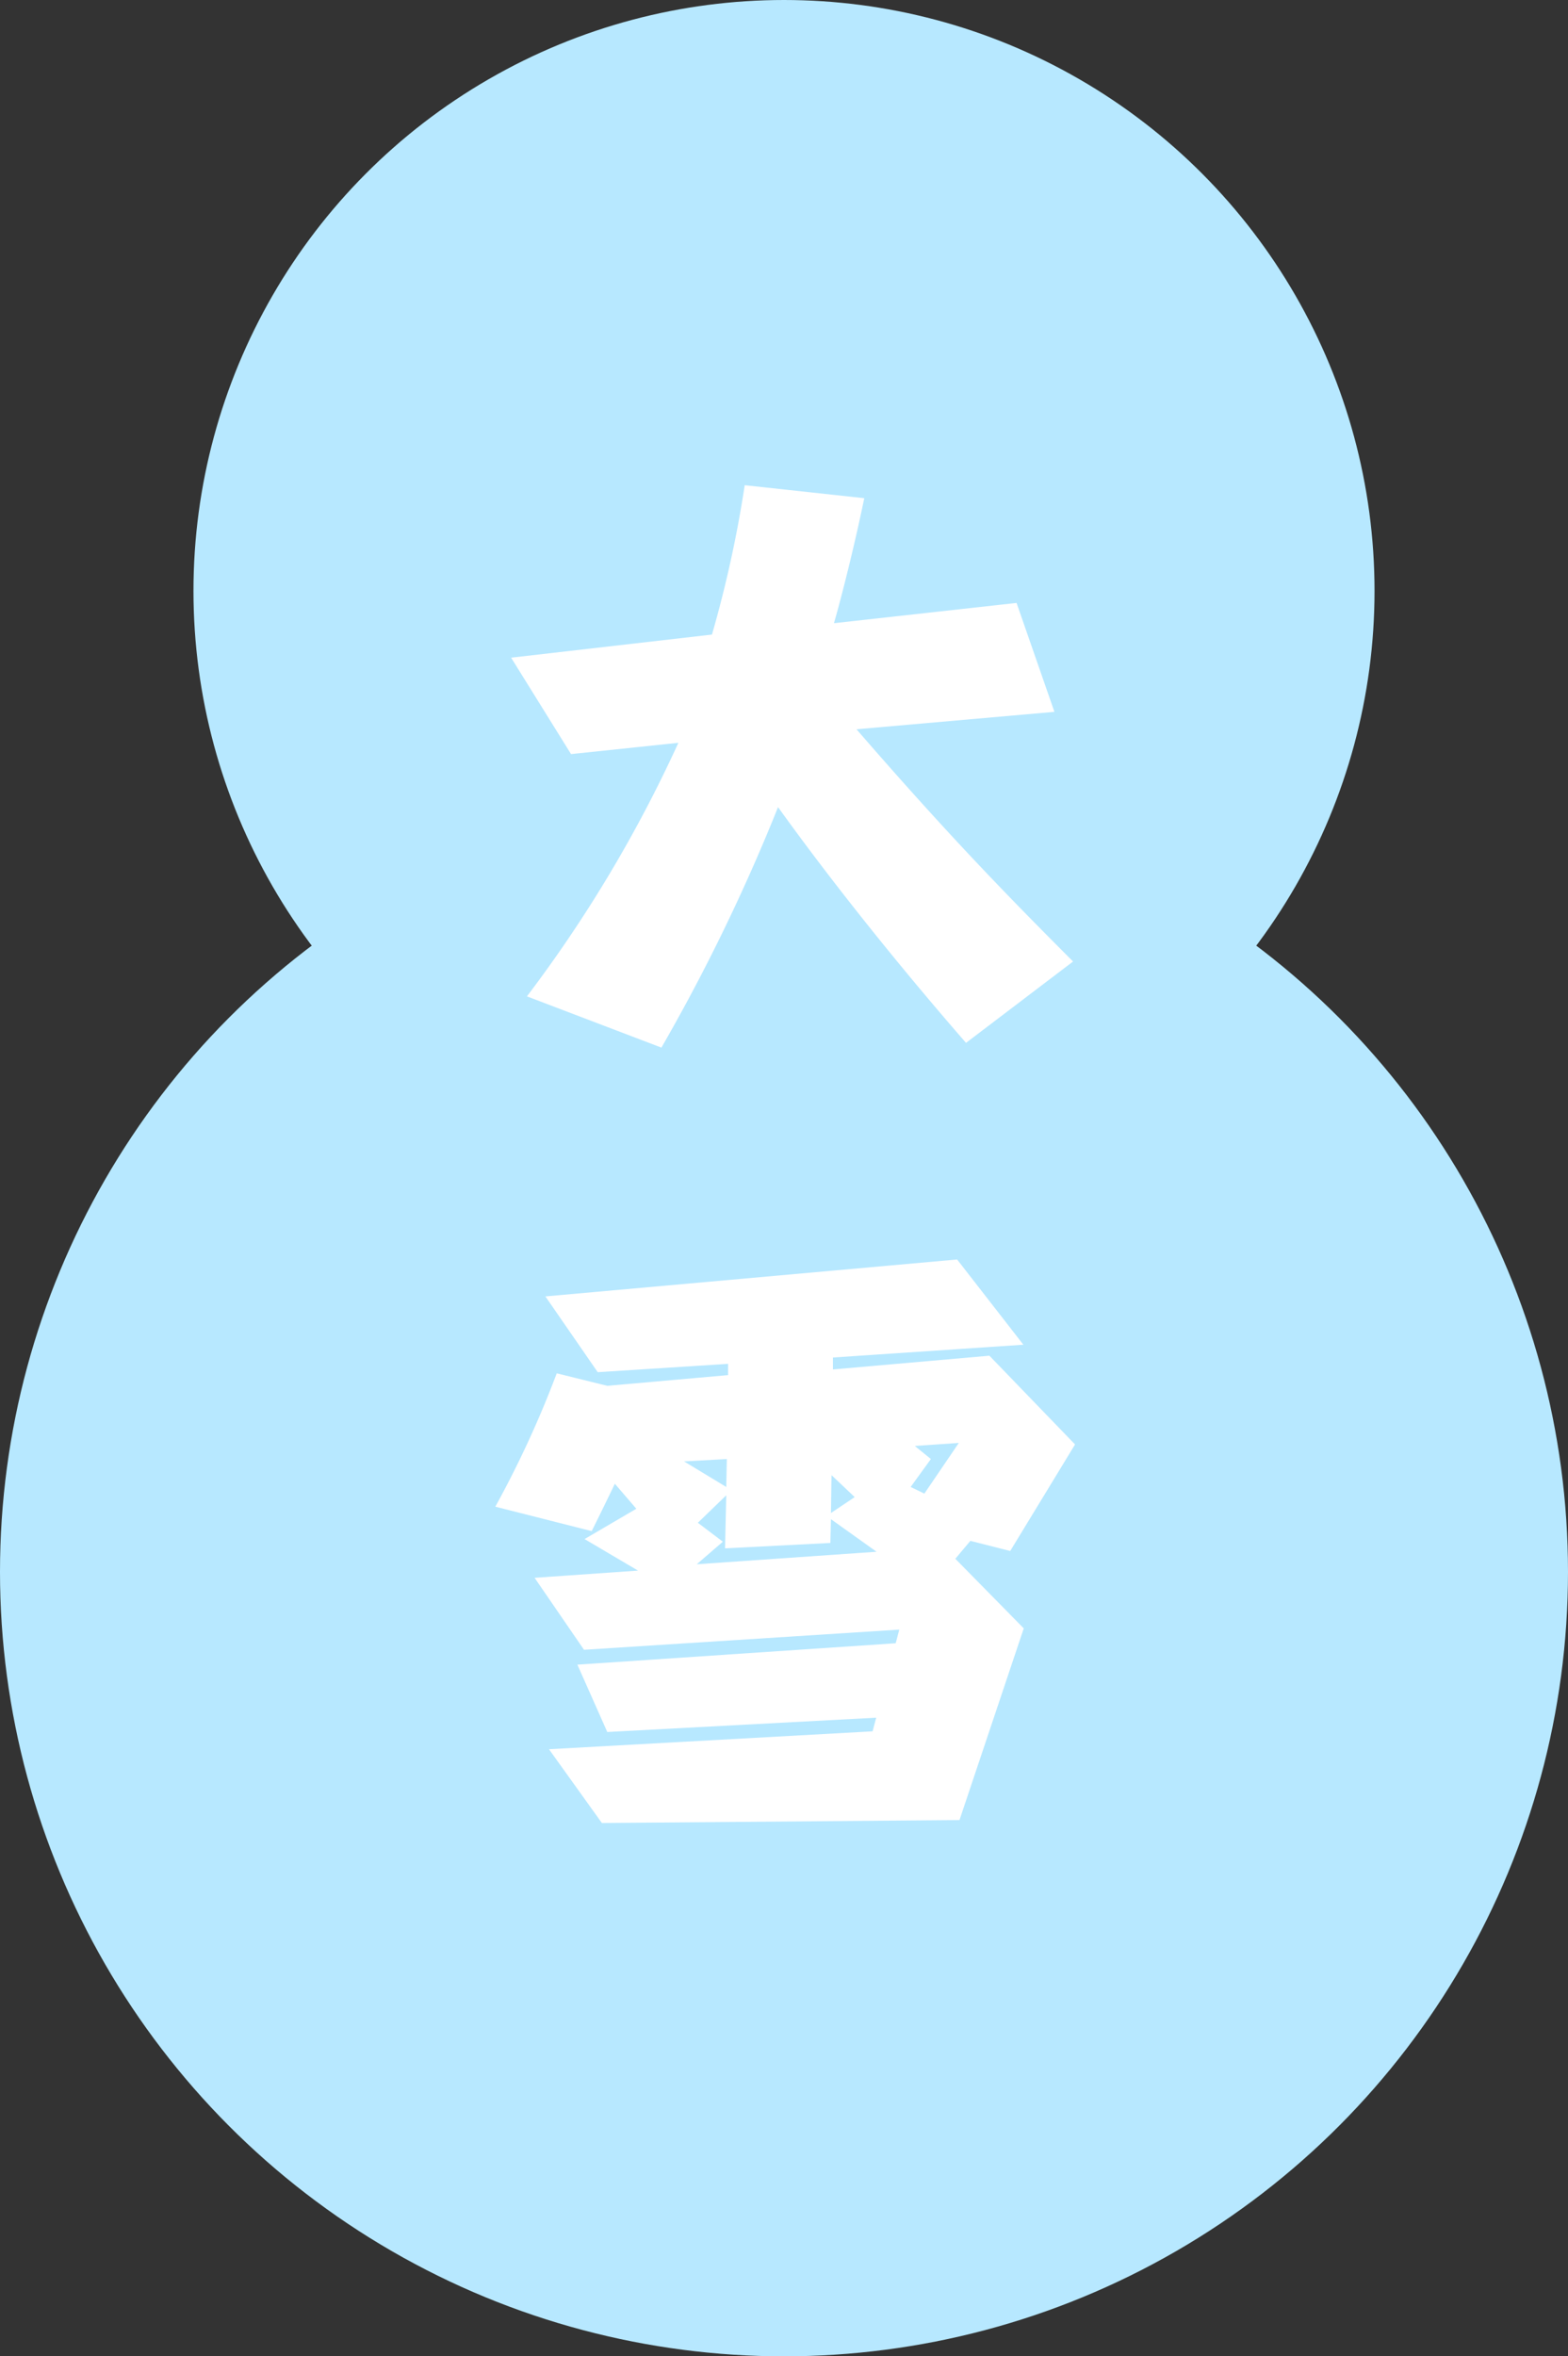 <svg xmlns="http://www.w3.org/2000/svg" viewBox="0 0 165.66 248.78"><rect x="0" y="0" width="165.66" height="248.78" fill="#333333" stroke="none"/><defs><style>.cls-1{fill:#b7e8ff;}.cls-2{fill:#fff;}</style></defs><g id="レイヤー_2" data-name="レイヤー 2"><g id="レイヤー_1-2" data-name="レイヤー 1"><circle class="cls-1" cx="82.83" cy="62.39" r="62.39"/><circle class="cls-1" cx="82.83" cy="165.96" r="82.83"/><path class="cls-2" d="M102.06,110.11c-6.1-7-13.39-15.9-19.86-24.89a199.44,199.44,0,0,1-12.32,25.39L55.67,105.2a141.9,141.9,0,0,0,16-26.77L60.33,79.62,54,69.44,75.22,67a124.31,124.31,0,0,0,3.46-15.77L91.31,52.6c-.82,4-2.14,9.49-3.2,13.2l19.29-2.14,4,11.5L90.49,77c9.75,11.25,16.16,17.79,22.88,24.52Z"/><path class="cls-2" d="M100.93,164.58l7.23,7.35-6.79,20.24-37.78.31L58,184.69l34.19-1.89.38-1.44-28.41,1.51L61,175.76l33.63-2.26.38-1.44-33.31,2.13-5.22-7.6,10.93-.76-5.65-3.33,5.47-3.2-2.27-2.64c-.81,1.69-2.32,4.77-2.45,5l-10.18-2.58A108,108,0,0,0,58.82,145l5.34,1.32,12.76-1.13V144l-13.77.88-5.53-8,43.5-3.9,7,9L88,143.33v1.26l16.53-1.45,9.05,9.37-6.85,11.25-4.21-1.07ZM76.73,157l.06-2.95-4.52.25Zm11.06,3.4-.06,2.51-11.13.57.13-5.6-3,2.9,2.64,2-2.76,2.38,19-1.32Zm2.51-2.33-2.45-2.32-.06,4Zm7.36-.37,3.64-5.35-4.65.32,1.7,1.38L96.21,157Z"/></g></g></svg>